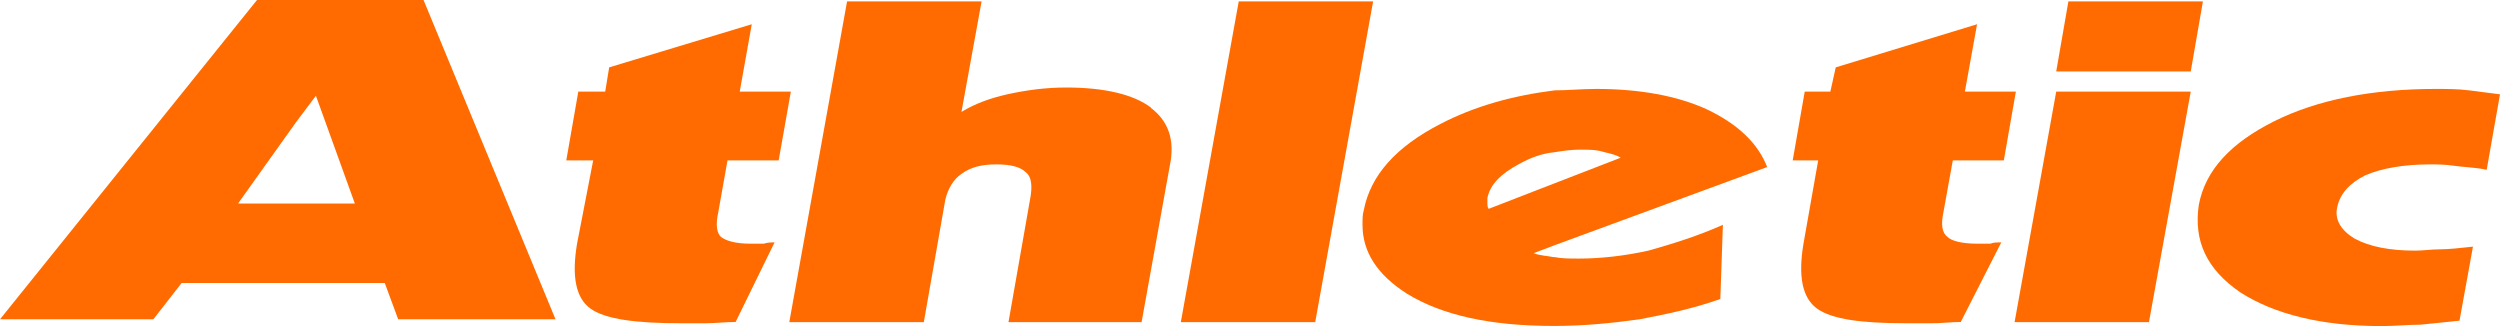 <svg width="230" height="30" viewBox="0 0 230 30" fill="none" xmlns="http://www.w3.org/2000/svg">
<path d="M105.913 9.917C104.298 8.678 101.575 8.051 98.11 8.051C96.143 8.051 94.41 8.299 92.664 8.678C91.062 9.043 89.694 9.539 88.456 10.296L90.306 0.131H77.93L72.615 29.635H84.991L86.971 18.36C87.219 17.355 87.714 16.494 88.456 15.998C89.316 15.372 90.306 15.124 91.674 15.124C93.042 15.124 93.902 15.372 94.397 15.868C94.892 16.246 95.009 17.108 94.762 18.36L92.781 29.635H105.027L107.62 15.255C108.115 12.893 107.503 11.157 105.887 9.93L105.913 9.917Z" fill="#FF6B00"/>
<path d="M113.964 0.131L108.636 29.635H120.999L126.327 0.131H113.964Z" fill="#FF6B00"/>
<path d="M66.935 14.759H71.638L72.758 8.43H68.055L69.163 2.231L56.044 6.198L55.679 8.43H53.204L52.097 14.759H54.572L53.087 22.431C52.592 25.407 52.956 27.39 54.311 28.382C55.679 29.374 58.519 29.739 62.61 29.739H64.955C65.828 29.739 66.688 29.622 67.677 29.622L71.26 22.301C70.895 22.301 70.648 22.301 70.27 22.418H69.045C67.691 22.418 66.818 22.171 66.323 21.792C65.945 21.427 65.828 20.683 66.075 19.561L66.935 14.732V14.759Z" fill="#FF6B00"/>
<path d="M23.645 0L0 29.374H14.109L16.714 26.033H35.396L36.633 29.374H51.107L38.965 0H23.632H23.645ZM21.899 18.726L27.214 11.274L29.064 8.808L32.647 18.726H21.886H21.899Z" fill="#FF6B00"/>
<path d="M190.292 0.131L189.172 6.577H201.548L202.668 0.131H190.292Z" fill="#FF6B00"/>
<path d="M217.637 16.116C219.122 15.489 221.089 15.124 223.577 15.124C224.19 15.124 224.932 15.124 225.805 15.255C226.678 15.385 227.655 15.385 228.775 15.62L230 8.678C229.01 8.56 228.15 8.43 227.16 8.312C226.157 8.182 225.05 8.182 224.059 8.182C218.249 8.182 213.182 9.174 209.221 11.157C205.261 13.14 202.903 15.62 202.291 18.843C201.796 22.197 203.033 24.793 206.121 26.907C209.221 28.891 213.546 30 219.109 30C220.347 30 221.584 29.869 222.692 29.869C223.929 29.739 225.05 29.635 226.274 29.504L227.512 22.692C226.274 22.823 225.284 22.94 224.411 22.94C223.669 22.94 222.926 23.058 222.197 23.058C219.839 23.058 217.989 22.692 216.621 21.949C215.383 21.205 214.771 20.213 215.018 19.091C215.266 17.851 216.139 16.86 217.624 16.116H217.637Z" fill="#FF6B00"/>
<path d="M162.583 15.372C161.71 13.14 159.86 11.405 157.007 10.048C154.285 8.808 150.819 8.182 146.872 8.182C145.504 8.182 144.266 8.312 143.029 8.312C139.082 8.808 135.603 9.8 132.516 11.405C128.438 13.506 126.093 16.116 125.468 19.339C125.351 19.704 125.351 20.2 125.351 20.578V20.696C125.351 23.175 126.705 25.276 129.428 27.012C132.646 28.995 137.101 29.987 142.925 29.987H143.042C145.647 29.987 148.24 29.739 150.845 29.374C153.451 28.878 155.796 28.382 158.271 27.508L158.506 20.683C156.291 21.675 153.933 22.418 151.705 23.045C149.49 23.541 147.263 23.789 145.283 23.789C144.41 23.789 143.667 23.789 143.055 23.658H142.938C142.325 23.528 141.7 23.528 141.088 23.293L143.055 22.549L162.609 15.359L162.583 15.372ZM136.958 19.208C136.841 19.091 136.841 18.843 136.841 18.726V18.217C137.088 16.977 138.078 15.998 139.694 15.124C140.801 14.511 141.791 14.132 143.029 14.002C143.771 13.884 144.527 13.767 145.387 13.767C146.247 13.767 146.872 13.767 147.615 14.002C148.11 14.119 148.722 14.25 149.1 14.511L143.029 16.86L136.971 19.208H136.958Z" fill="#FF6B00"/>
<path d="M185.342 29.635H197.705L201.548 8.43H189.172L185.342 29.635Z" fill="#FF6B00"/>
<path d="M179.662 14.759H184.352L185.459 8.43H180.769L181.89 2.231L168.888 6.198L168.393 8.43H166.035L164.928 14.759H167.273L165.918 22.431C165.423 25.407 165.801 27.39 167.155 28.382C168.523 29.374 171.246 29.739 175.324 29.739H177.799C178.672 29.739 179.532 29.622 180.391 29.622L184.117 22.301C183.739 22.301 183.362 22.301 183.127 22.418H181.89C180.522 22.418 179.532 22.171 179.167 21.792C178.672 21.427 178.554 20.683 178.789 19.561L179.662 14.732V14.759Z" fill="#FF6B00"/>
</svg>
